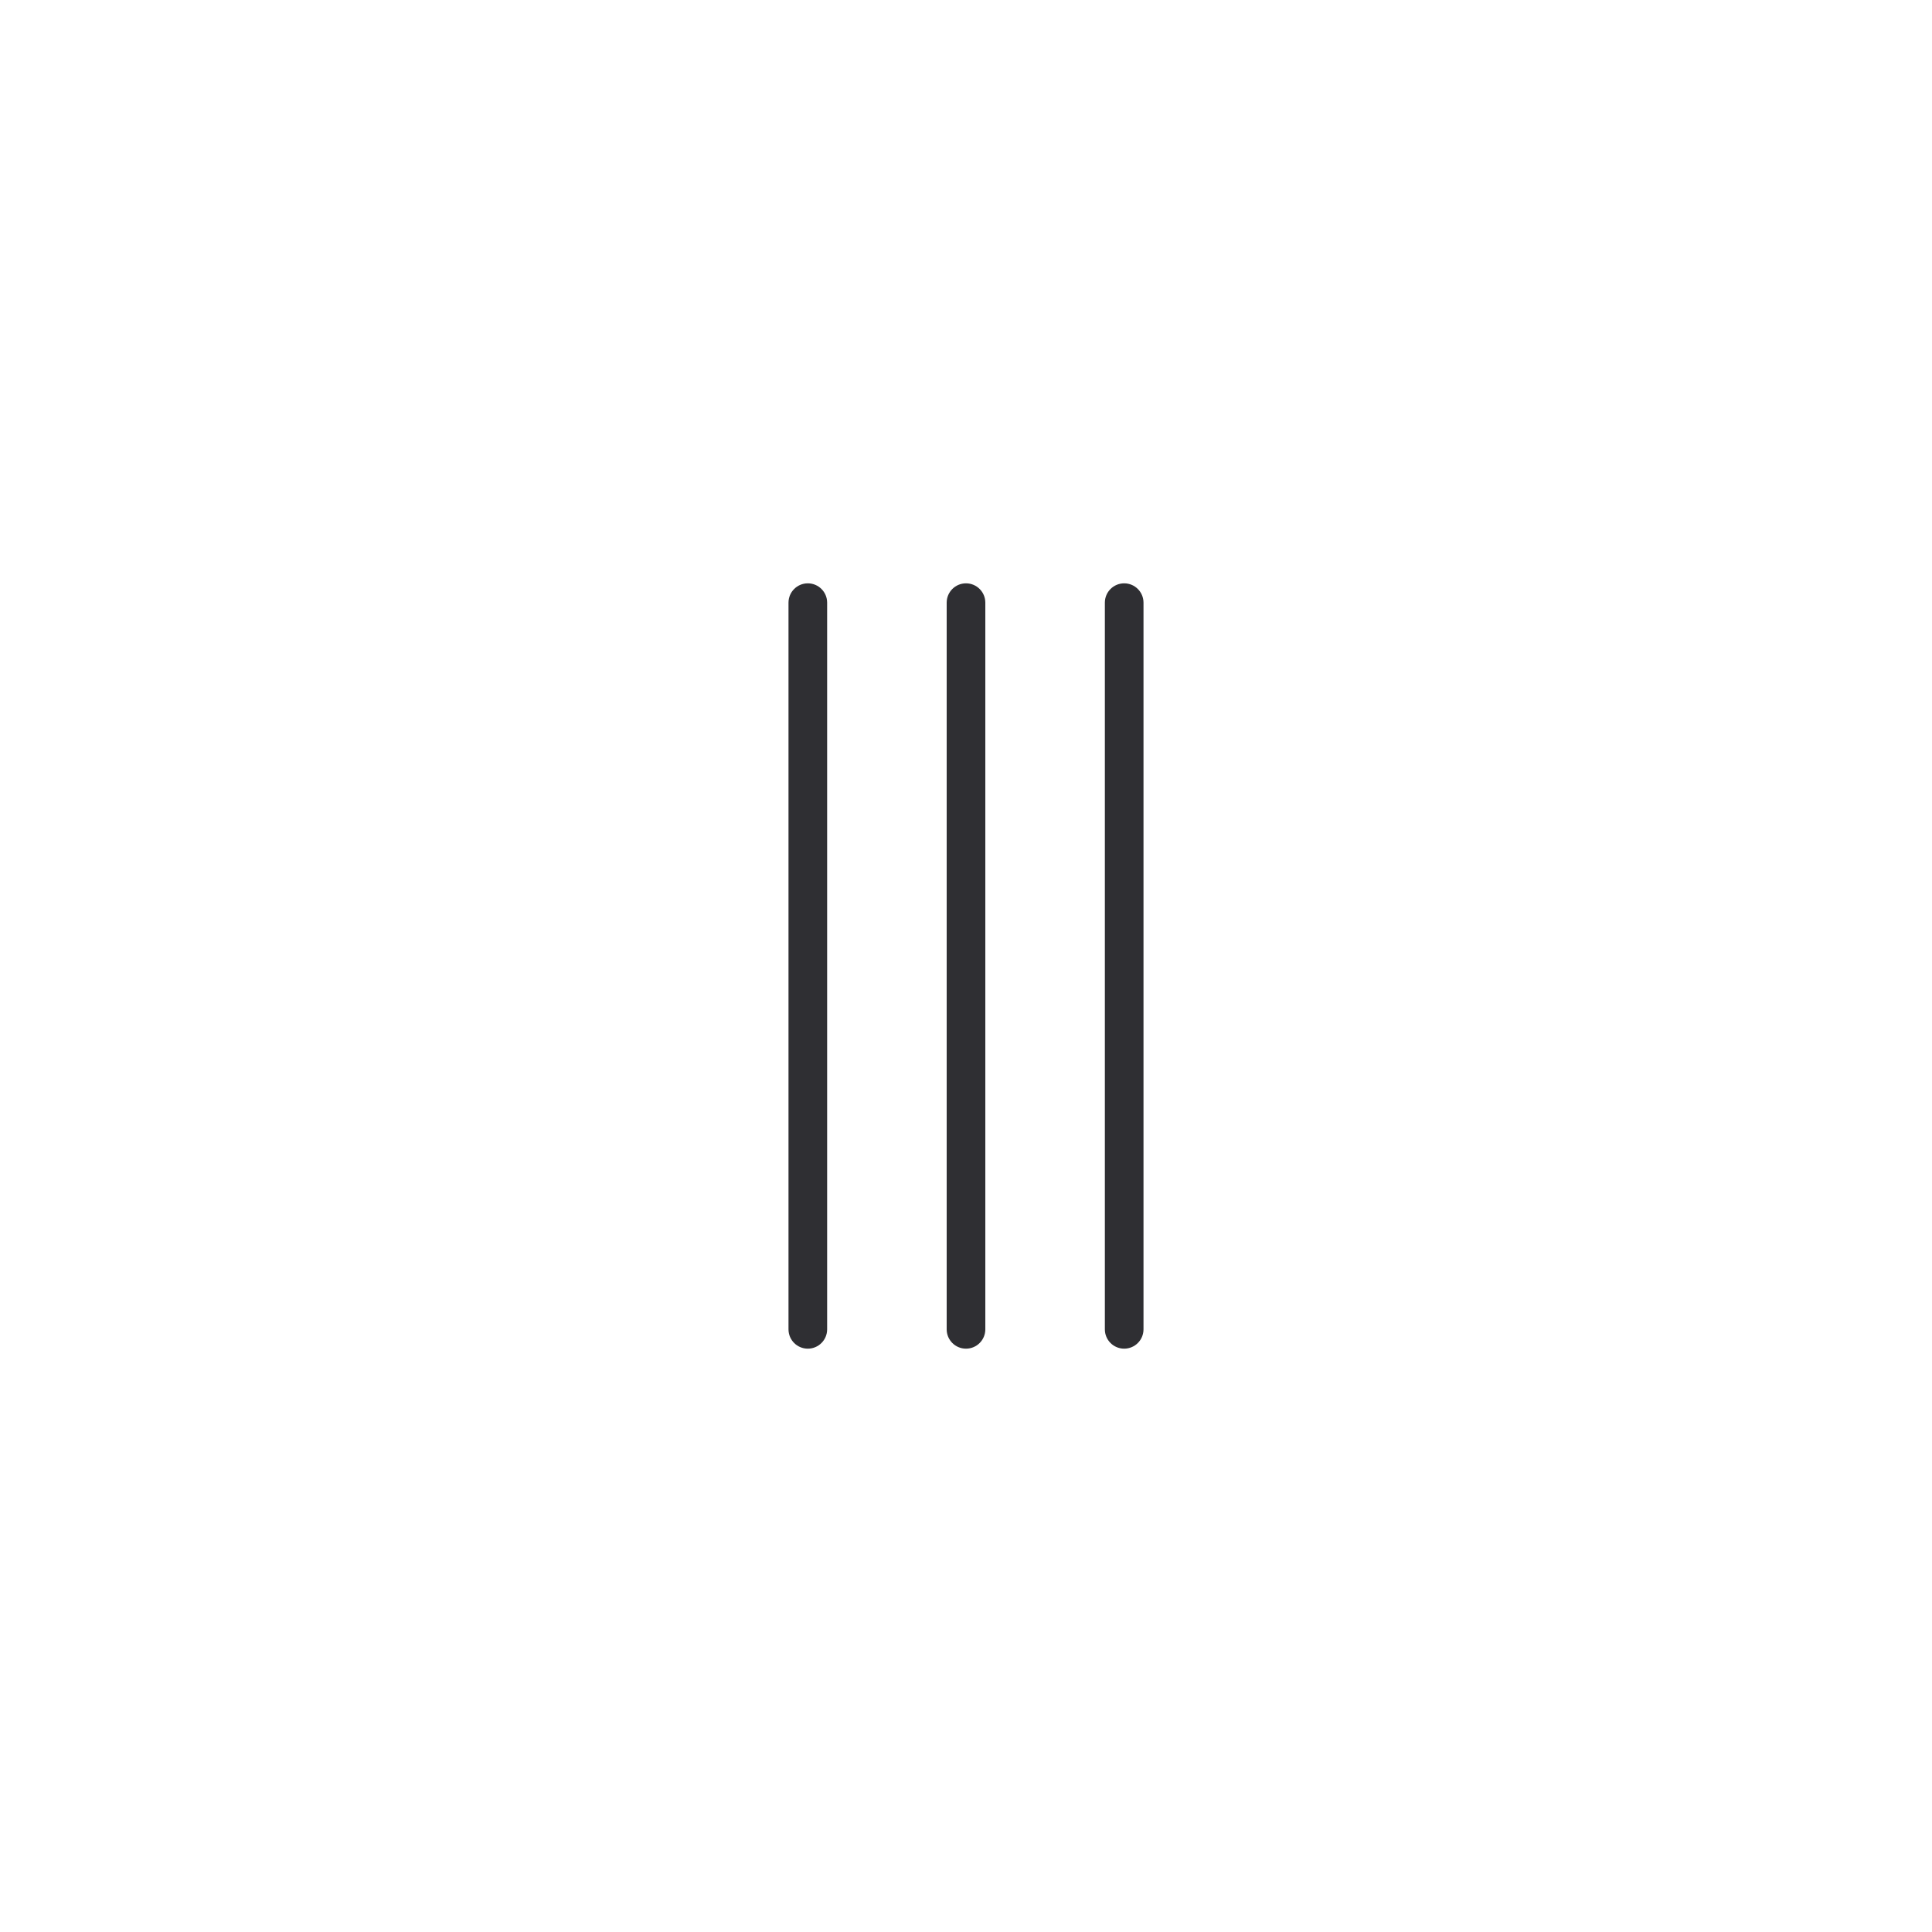 <?xml version="1.0" encoding="UTF-8"?>
<svg width="1200pt" height="1200pt" version="1.1" viewBox="0 0 1200 1200" xmlns="http://www.w3.org/2000/svg">
 <path d="m489.75 374.32v451.36c0 6.629 5.371 12 12 12s12-5.371 12-12v-451.36c0-6.629-5.371-12-12-12s-12 5.375-12 12z" fill="#2f2f33"/>
 <path d="m600 362.32c-6.629 0-12 5.371-12 12v451.36c0 6.629 5.371 12 12 12s12-5.371 12-12v-451.36c0-6.625-5.371-12-12-12z" fill="#2f2f33"/>
 <path d="m698.25 362.32c-6.629 0-12 5.371-12 12v451.36c0 6.629 5.371 12 12 12s12-5.371 12-12v-451.36c0-6.625-5.371-12-12-12z" fill="#2f2f33"/>
</svg>
